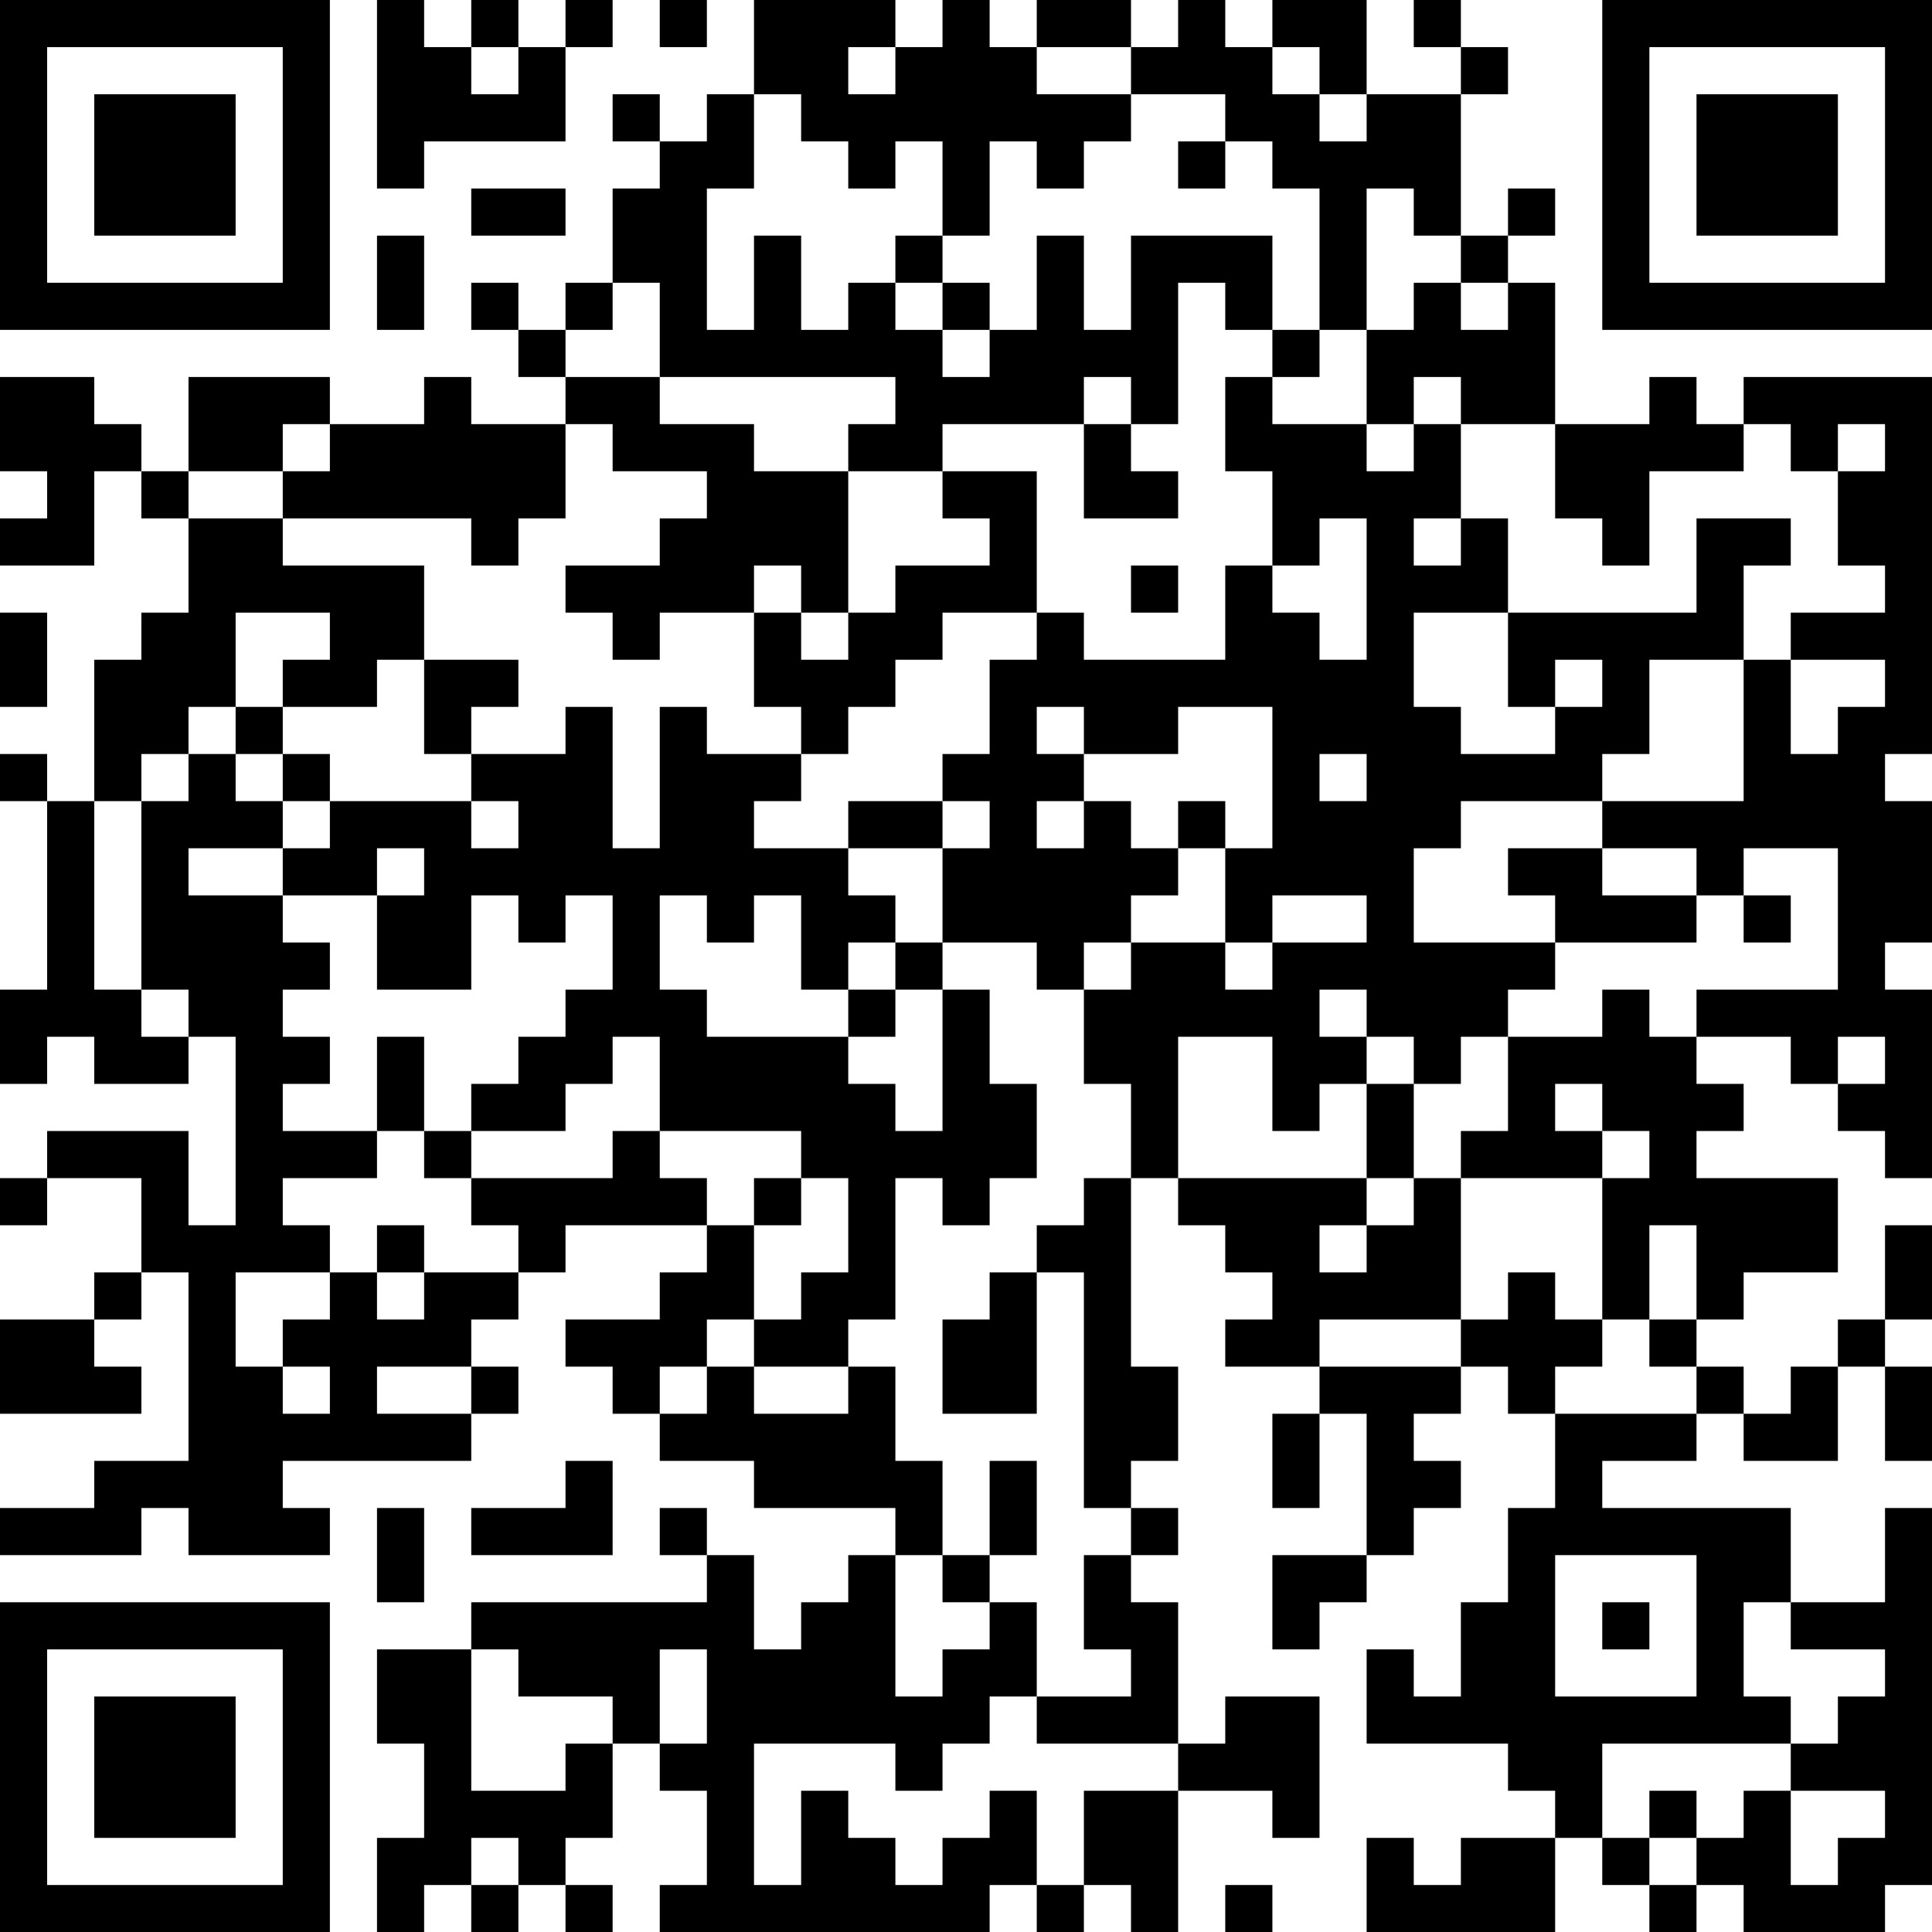 <?xml version="1.0" encoding="UTF-8"?>
<svg xmlns="http://www.w3.org/2000/svg" version="1.1" width="250" height="250" viewBox="0 0 250 250"><rect x="0" y="0" width="250" height="250" fill="#ffffff"/><g transform="scale(6.098)"><g transform="translate(0,0)"><path fill-rule="evenodd" d="M8 0L8 4L9 4L9 3L12 3L12 1L13 1L13 0L12 0L12 1L11 1L11 0L10 0L10 1L9 1L9 0ZM14 0L14 1L15 1L15 0ZM16 0L16 2L15 2L15 3L14 3L14 2L13 2L13 3L14 3L14 4L13 4L13 6L12 6L12 7L11 7L11 6L10 6L10 7L11 7L11 8L12 8L12 9L10 9L10 8L9 8L9 9L7 9L7 8L4 8L4 10L3 10L3 9L2 9L2 8L0 8L0 10L1 10L1 11L0 11L0 12L2 12L2 10L3 10L3 11L4 11L4 13L3 13L3 14L2 14L2 17L1 17L1 16L0 16L0 17L1 17L1 21L0 21L0 23L1 23L1 22L2 22L2 23L4 23L4 22L5 22L5 26L4 26L4 24L1 24L1 25L0 25L0 26L1 26L1 25L3 25L3 27L2 27L2 28L0 28L0 30L3 30L3 29L2 29L2 28L3 28L3 27L4 27L4 31L2 31L2 32L0 32L0 33L3 33L3 32L4 32L4 33L7 33L7 32L6 32L6 31L10 31L10 30L11 30L11 29L10 29L10 28L11 28L11 27L12 27L12 26L15 26L15 27L14 27L14 28L12 28L12 29L13 29L13 30L14 30L14 31L16 31L16 32L19 32L19 33L18 33L18 34L17 34L17 35L16 35L16 33L15 33L15 32L14 32L14 33L15 33L15 34L10 34L10 35L8 35L8 37L9 37L9 39L8 39L8 41L9 41L9 40L10 40L10 41L11 41L11 40L12 40L12 41L13 41L13 40L12 40L12 39L13 39L13 37L14 37L14 38L15 38L15 40L14 40L14 41L21 41L21 40L22 40L22 41L23 41L23 40L24 40L24 41L25 41L25 38L27 38L27 39L28 39L28 36L26 36L26 37L25 37L25 34L24 34L24 33L25 33L25 32L24 32L24 31L25 31L25 29L24 29L24 25L25 25L25 26L26 26L26 27L27 27L27 28L26 28L26 29L28 29L28 30L27 30L27 32L28 32L28 30L29 30L29 33L27 33L27 35L28 35L28 34L29 34L29 33L30 33L30 32L31 32L31 31L30 31L30 30L31 30L31 29L32 29L32 30L33 30L33 32L32 32L32 34L31 34L31 36L30 36L30 35L29 35L29 37L32 37L32 38L33 38L33 39L31 39L31 40L30 40L30 39L29 39L29 41L33 41L33 39L34 39L34 40L35 40L35 41L36 41L36 40L37 40L37 41L40 41L40 40L41 40L41 32L40 32L40 34L38 34L38 32L34 32L34 31L36 31L36 30L37 30L37 31L39 31L39 29L40 29L40 31L41 31L41 29L40 29L40 28L41 28L41 26L40 26L40 28L39 28L39 29L38 29L38 30L37 30L37 29L36 29L36 28L37 28L37 27L39 27L39 25L36 25L36 24L37 24L37 23L36 23L36 22L38 22L38 23L39 23L39 24L40 24L40 25L41 25L41 21L40 21L40 20L41 20L41 17L40 17L40 16L41 16L41 8L37 8L37 9L36 9L36 8L35 8L35 9L33 9L33 6L32 6L32 5L33 5L33 4L32 4L32 5L31 5L31 2L32 2L32 1L31 1L31 0L30 0L30 1L31 1L31 2L29 2L29 0L27 0L27 1L26 1L26 0L25 0L25 1L24 1L24 0L22 0L22 1L21 1L21 0L20 0L20 1L19 1L19 0ZM10 1L10 2L11 2L11 1ZM18 1L18 2L19 2L19 1ZM22 1L22 2L24 2L24 3L23 3L23 4L22 4L22 3L21 3L21 5L20 5L20 3L19 3L19 4L18 4L18 3L17 3L17 2L16 2L16 4L15 4L15 7L16 7L16 5L17 5L17 7L18 7L18 6L19 6L19 7L20 7L20 8L21 8L21 7L22 7L22 5L23 5L23 7L24 7L24 5L27 5L27 7L26 7L26 6L25 6L25 9L24 9L24 8L23 8L23 9L20 9L20 10L18 10L18 9L19 9L19 8L14 8L14 6L13 6L13 7L12 7L12 8L14 8L14 9L16 9L16 10L18 10L18 13L17 13L17 12L16 12L16 13L14 13L14 14L13 14L13 13L12 13L12 12L14 12L14 11L15 11L15 10L13 10L13 9L12 9L12 11L11 11L11 12L10 12L10 11L6 11L6 10L7 10L7 9L6 9L6 10L4 10L4 11L6 11L6 12L9 12L9 14L8 14L8 15L6 15L6 14L7 14L7 13L5 13L5 15L4 15L4 16L3 16L3 17L2 17L2 21L3 21L3 22L4 22L4 21L3 21L3 17L4 17L4 16L5 16L5 17L6 17L6 18L4 18L4 19L6 19L6 20L7 20L7 21L6 21L6 22L7 22L7 23L6 23L6 24L8 24L8 25L6 25L6 26L7 26L7 27L5 27L5 29L6 29L6 30L7 30L7 29L6 29L6 28L7 28L7 27L8 27L8 28L9 28L9 27L11 27L11 26L10 26L10 25L13 25L13 24L14 24L14 25L15 25L15 26L16 26L16 28L15 28L15 29L14 29L14 30L15 30L15 29L16 29L16 30L18 30L18 29L19 29L19 31L20 31L20 33L19 33L19 36L20 36L20 35L21 35L21 34L22 34L22 36L21 36L21 37L20 37L20 38L19 38L19 37L16 37L16 40L17 40L17 38L18 38L18 39L19 39L19 40L20 40L20 39L21 39L21 38L22 38L22 40L23 40L23 38L25 38L25 37L22 37L22 36L24 36L24 35L23 35L23 33L24 33L24 32L23 32L23 27L22 27L22 26L23 26L23 25L24 25L24 23L23 23L23 21L24 21L24 20L26 20L26 21L27 21L27 20L29 20L29 19L27 19L27 20L26 20L26 18L27 18L27 15L25 15L25 16L23 16L23 15L22 15L22 16L23 16L23 17L22 17L22 18L23 18L23 17L24 17L24 18L25 18L25 19L24 19L24 20L23 20L23 21L22 21L22 20L20 20L20 18L21 18L21 17L20 17L20 16L21 16L21 14L22 14L22 13L23 13L23 14L26 14L26 12L27 12L27 13L28 13L28 14L29 14L29 11L28 11L28 12L27 12L27 10L26 10L26 8L27 8L27 9L29 9L29 10L30 10L30 9L31 9L31 11L30 11L30 12L31 12L31 11L32 11L32 13L30 13L30 15L31 15L31 16L33 16L33 15L34 15L34 14L33 14L33 15L32 15L32 13L36 13L36 11L38 11L38 12L37 12L37 14L35 14L35 16L34 16L34 17L31 17L31 18L30 18L30 20L33 20L33 21L32 21L32 22L31 22L31 23L30 23L30 22L29 22L29 21L28 21L28 22L29 22L29 23L28 23L28 24L27 24L27 22L25 22L25 25L29 25L29 26L28 26L28 27L29 27L29 26L30 26L30 25L31 25L31 28L28 28L28 29L31 29L31 28L32 28L32 27L33 27L33 28L34 28L34 29L33 29L33 30L36 30L36 29L35 29L35 28L36 28L36 26L35 26L35 28L34 28L34 25L35 25L35 24L34 24L34 23L33 23L33 24L34 24L34 25L31 25L31 24L32 24L32 22L34 22L34 21L35 21L35 22L36 22L36 21L39 21L39 18L37 18L37 19L36 19L36 18L34 18L34 17L37 17L37 14L38 14L38 16L39 16L39 15L40 15L40 14L38 14L38 13L40 13L40 12L39 12L39 10L40 10L40 9L39 9L39 10L38 10L38 9L37 9L37 10L35 10L35 12L34 12L34 11L33 11L33 9L31 9L31 8L30 8L30 9L29 9L29 7L30 7L30 6L31 6L31 7L32 7L32 6L31 6L31 5L30 5L30 4L29 4L29 7L28 7L28 4L27 4L27 3L26 3L26 2L24 2L24 1ZM27 1L27 2L28 2L28 3L29 3L29 2L28 2L28 1ZM25 3L25 4L26 4L26 3ZM10 4L10 5L12 5L12 4ZM8 5L8 7L9 7L9 5ZM19 5L19 6L20 6L20 7L21 7L21 6L20 6L20 5ZM27 7L27 8L28 8L28 7ZM23 9L23 11L25 11L25 10L24 10L24 9ZM20 10L20 11L21 11L21 12L19 12L19 13L18 13L18 14L17 14L17 13L16 13L16 15L17 15L17 16L15 16L15 15L14 15L14 18L13 18L13 15L12 15L12 16L10 16L10 15L11 15L11 14L9 14L9 16L10 16L10 17L7 17L7 16L6 16L6 15L5 15L5 16L6 16L6 17L7 17L7 18L6 18L6 19L8 19L8 21L10 21L10 19L11 19L11 20L12 20L12 19L13 19L13 21L12 21L12 22L11 22L11 23L10 23L10 24L9 24L9 22L8 22L8 24L9 24L9 25L10 25L10 24L12 24L12 23L13 23L13 22L14 22L14 24L17 24L17 25L16 25L16 26L17 26L17 25L18 25L18 27L17 27L17 28L16 28L16 29L18 29L18 28L19 28L19 25L20 25L20 26L21 26L21 25L22 25L22 23L21 23L21 21L20 21L20 20L19 20L19 19L18 19L18 18L20 18L20 17L18 17L18 18L16 18L16 17L17 17L17 16L18 16L18 15L19 15L19 14L20 14L20 13L22 13L22 10ZM24 12L24 13L25 13L25 12ZM0 13L0 15L1 15L1 13ZM28 16L28 17L29 17L29 16ZM10 17L10 18L11 18L11 17ZM25 17L25 18L26 18L26 17ZM8 18L8 19L9 19L9 18ZM32 18L32 19L33 19L33 20L36 20L36 19L34 19L34 18ZM14 19L14 21L15 21L15 22L18 22L18 23L19 23L19 24L20 24L20 21L19 21L19 20L18 20L18 21L17 21L17 19L16 19L16 20L15 20L15 19ZM37 19L37 20L38 20L38 19ZM18 21L18 22L19 22L19 21ZM39 22L39 23L40 23L40 22ZM29 23L29 25L30 25L30 23ZM8 26L8 27L9 27L9 26ZM21 27L21 28L20 28L20 30L22 30L22 27ZM8 29L8 30L10 30L10 29ZM12 31L12 32L10 32L10 33L13 33L13 31ZM21 31L21 33L20 33L20 34L21 34L21 33L22 33L22 31ZM8 32L8 34L9 34L9 32ZM33 33L33 36L36 36L36 33ZM34 34L34 35L35 35L35 34ZM37 34L37 36L38 36L38 37L34 37L34 39L35 39L35 40L36 40L36 39L37 39L37 38L38 38L38 40L39 40L39 39L40 39L40 38L38 38L38 37L39 37L39 36L40 36L40 35L38 35L38 34ZM10 35L10 38L12 38L12 37L13 37L13 36L11 36L11 35ZM14 35L14 37L15 37L15 35ZM35 38L35 39L36 39L36 38ZM10 39L10 40L11 40L11 39ZM26 40L26 41L27 41L27 40ZM0 0L0 7L7 7L7 0ZM1 1L1 6L6 6L6 1ZM2 2L2 5L5 5L5 2ZM34 0L34 7L41 7L41 0ZM35 1L35 6L40 6L40 1ZM36 2L36 5L39 5L39 2ZM0 34L0 41L7 41L7 34ZM1 35L1 40L6 40L6 35ZM2 36L2 39L5 39L5 36Z" fill="#000000"/></g></g></svg>
